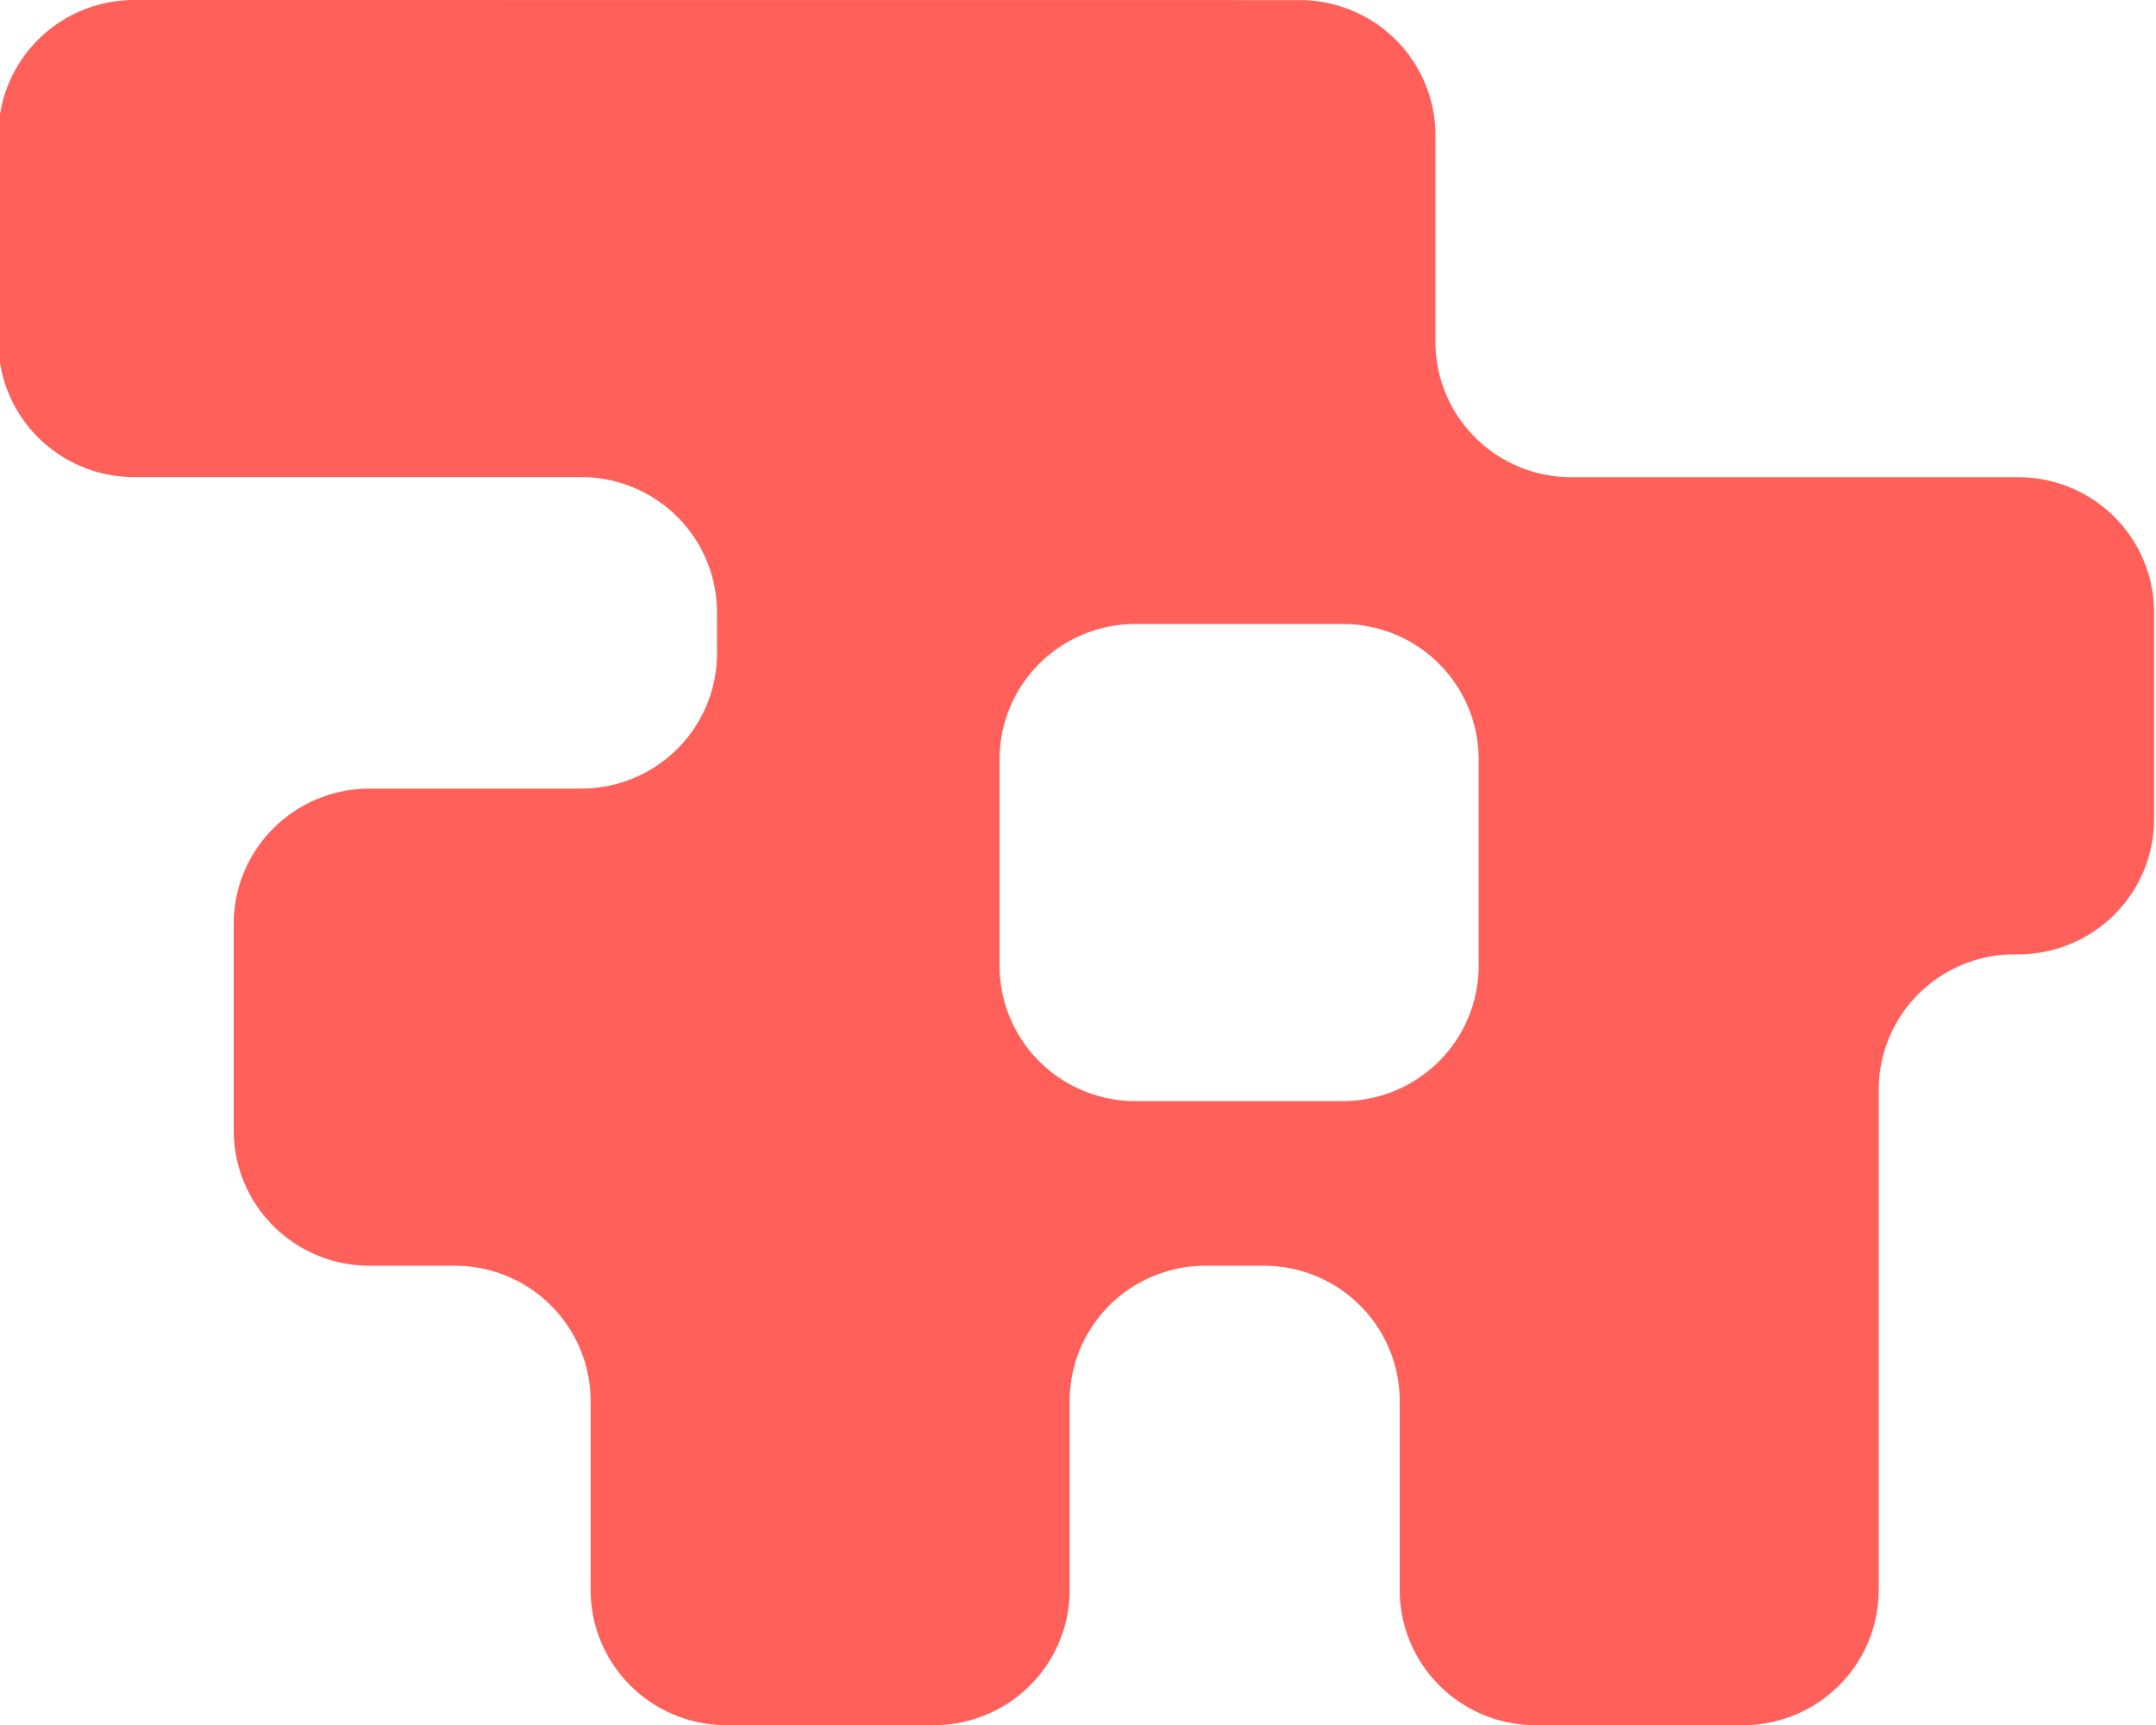 <?xml version="1.0" encoding="UTF-8"?> <svg xmlns="http://www.w3.org/2000/svg" xmlns:inkscape="http://www.inkscape.org/namespaces/inkscape" xmlns:sodipodi="http://sodipodi.sourceforge.net/DTD/sodipodi-0.dtd" width="90" height="72" inkscape:version="1.3 (0e150ed6c4, 2023-07-21)" sodipodi:docname="Online-Marketing-mini.svg" version="1.1" viewBox="0 0 23.812 19.05" xml:space="preserve"><defs></defs><path d="m1.482 0a1.5 1.494 0 0 0-1.5 1.494v2.281a1.5 1.494 0 0 0 1.5 1.494h4.937a1.5 1.494 0 0 1 1.5 1.494v0.452a1.5 1.494 0 0 1-1.5 1.494h-2.338a1.5 1.494 0 0 0-1.5 1.494v2.281a1.5 1.494 0 0 0 1.5 1.494h0.942a1.5 1.494 0 0 1 1.5 1.494v2.086a1.5 1.494 0 0 0 1.5 1.494h2.291a1.5 1.494 0 0 0 1.5-1.494v-2.086a1.5 1.494 0 0 1 1.5-1.494h0.645a1.5 1.494 0 0 1 1.5 1.494v2.086a1.5 1.494 0 0 0 1.5 1.494h2.291a1.5 1.494 0 0 0 1.5-1.494v-5.525a1.5 1.494 0 0 1 1.5-1.494h0.041a1.5 1.494 0 0 0 1.5-1.494v-2.281a1.5 1.494 0 0 0-1.5-1.494h-4.937a1.5 1.494 0 0 1-1.5-1.494v-2.281a1.5 1.494 0 0 0-1.5-1.494zm11.058 6.891h2.291a1.5 1.494 0 0 1 1.5 1.493v2.282a1.5 1.494 0 0 1-1.5 1.494h-2.291a1.5 1.494 0 0 1-1.5-1.494v-2.282a1.5 1.494 0 0 1 1.5-1.493z" fill="#ff6059" fill-rule="evenodd" stroke-width=".264"></path></svg> 